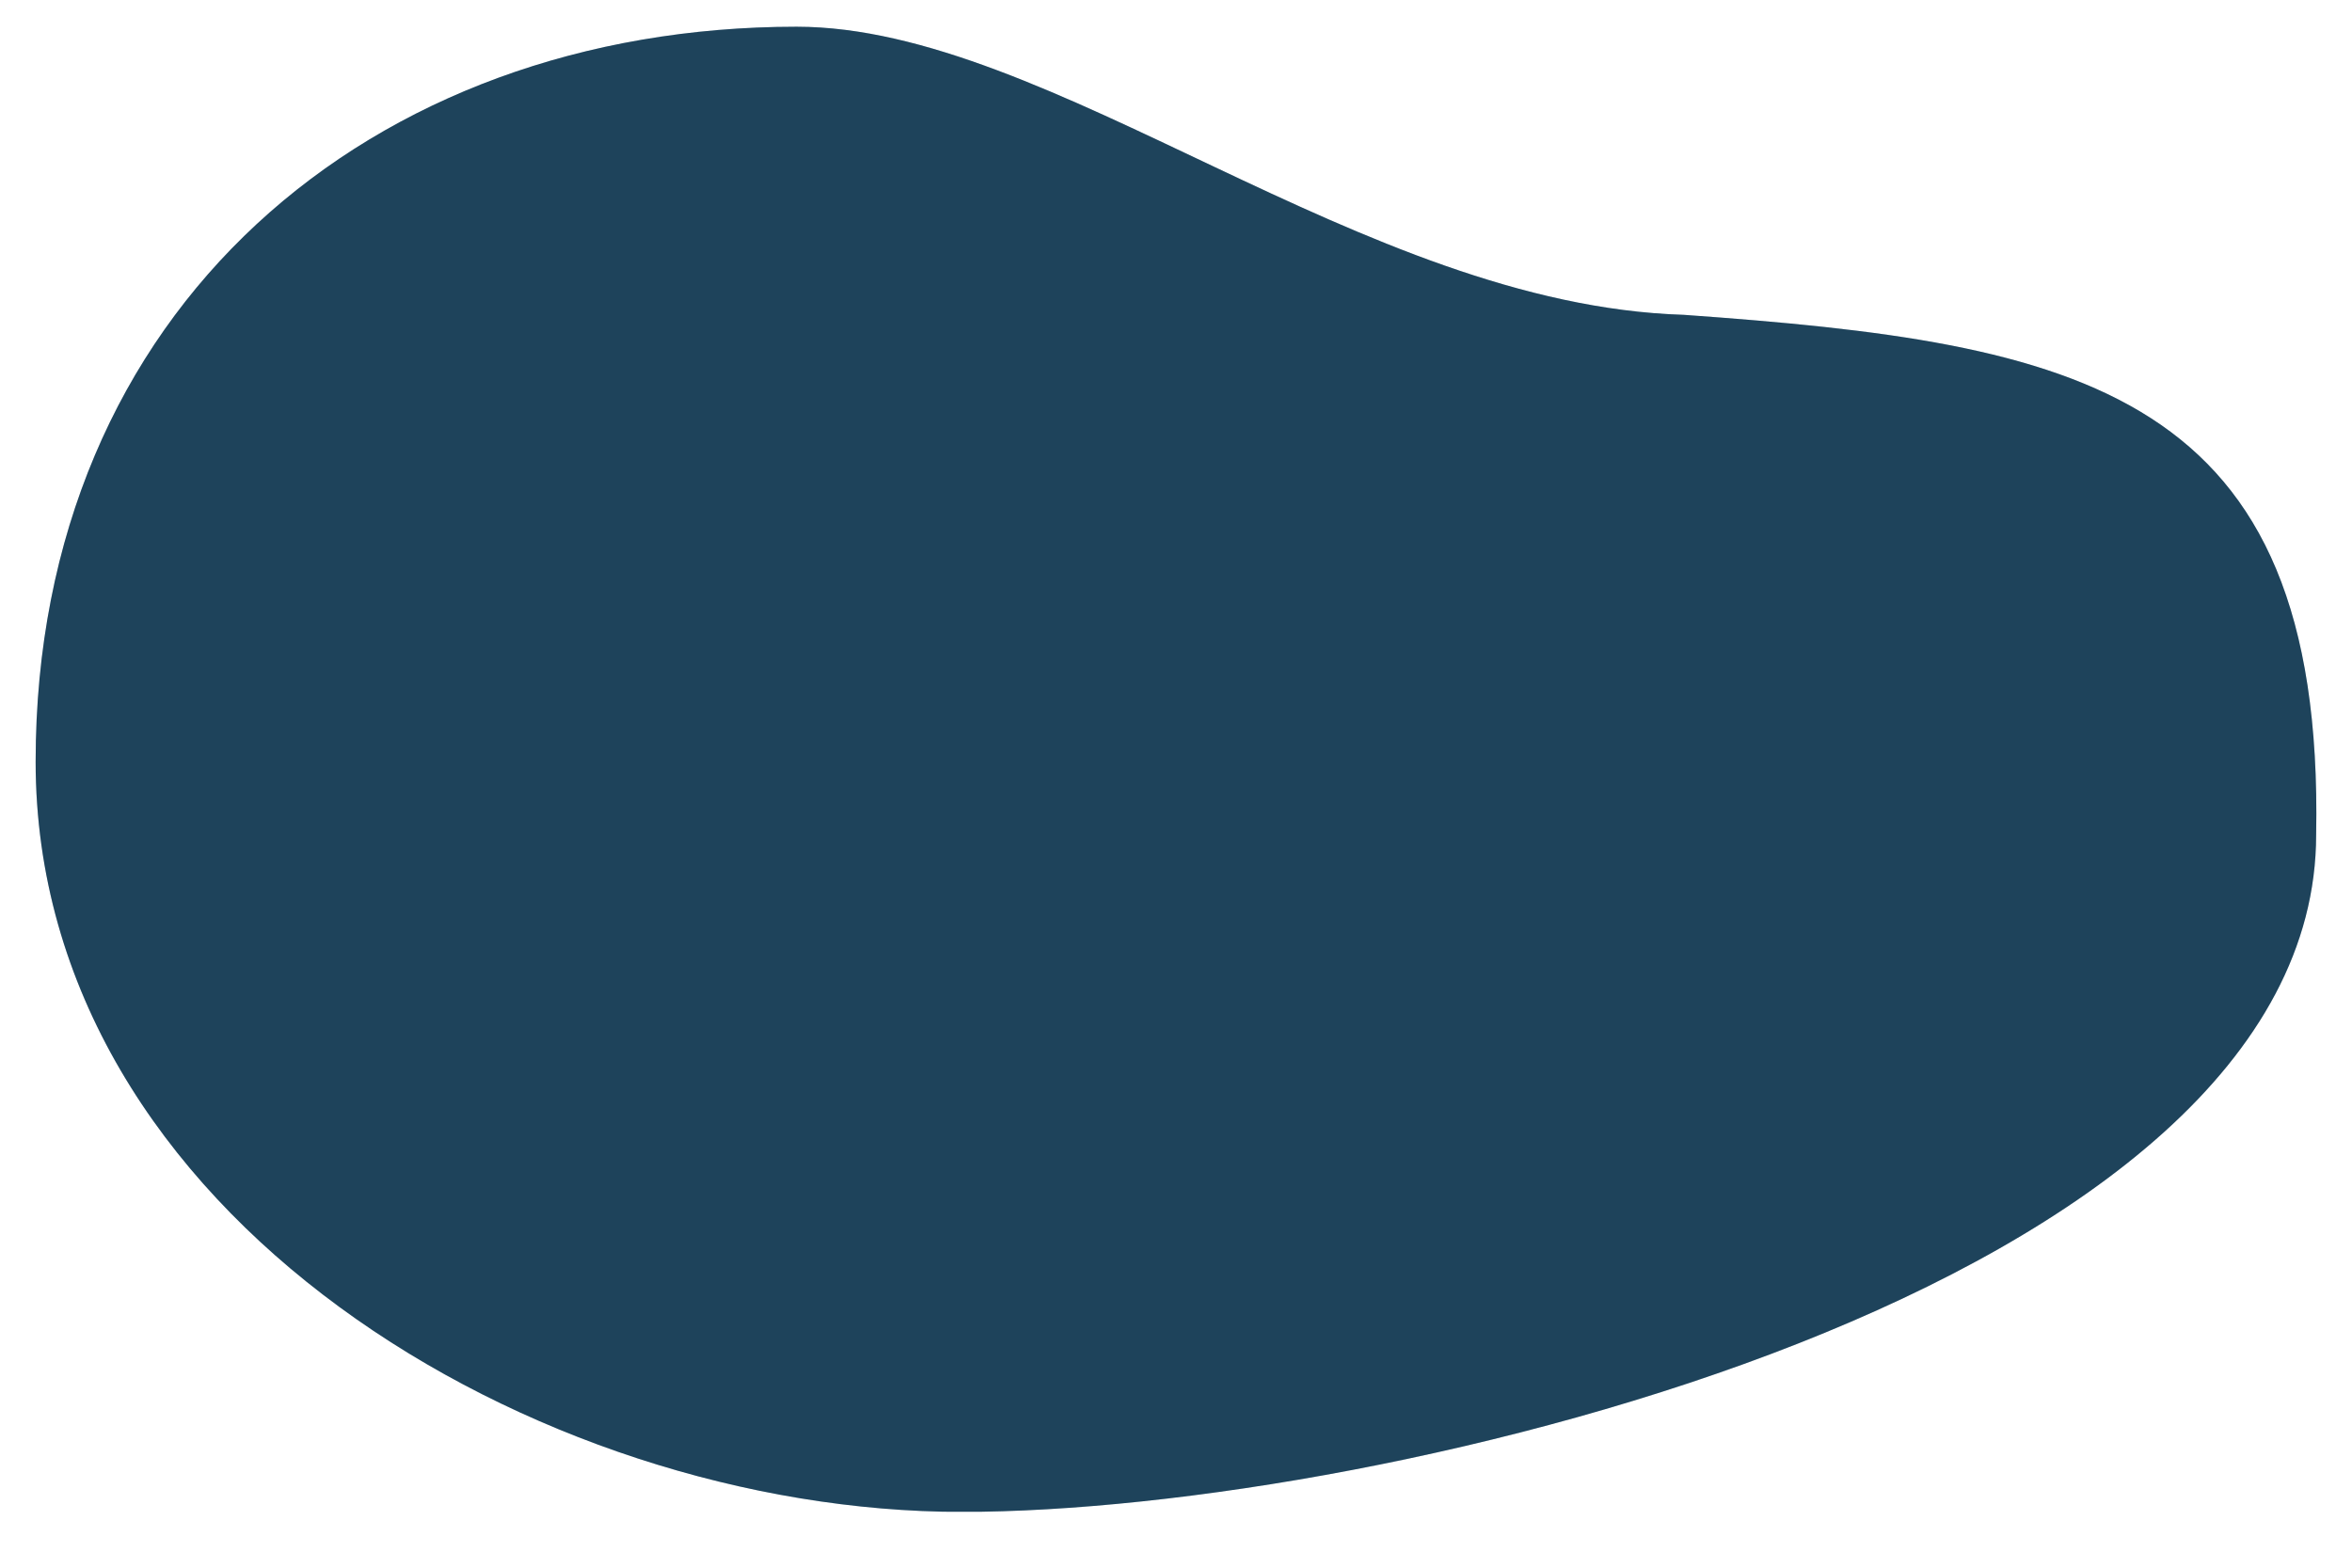 <svg width="33" height="22" fill="none" xmlns="http://www.w3.org/2000/svg">
    <g clip-path="url(#stain_svg__a)">
        <path d="M11.177.375c3.577 0 7.92 3.904 12.447 4.043 5.524.395 8.991 1.036 8.873 7.294 0 6.37-13.04 9.505-19.003 9.505C7.533 21.217.5 17.058.5 10.689.5 4.32 5.215.375 11.177.375Z" fill="#265472"></path>
        <path d="M11.177.375c3.577 0 7.92 3.904 12.447 4.043 5.524.395 8.991 1.036 8.873 7.294 0 6.37-13.04 9.505-19.003 9.505C7.533 21.217.5 17.058.5 10.689.5 4.32 5.215.375 11.177.375Z" fill="#000" fill-opacity="0.2"></path>
    </g>
    <defs>
        <clipPath id="stain_svg__a"><path fill="#fff" transform="translate(.5 .375)" d="M0 0h32v20.84H0z"></path></clipPath>
    </defs>
</svg>
